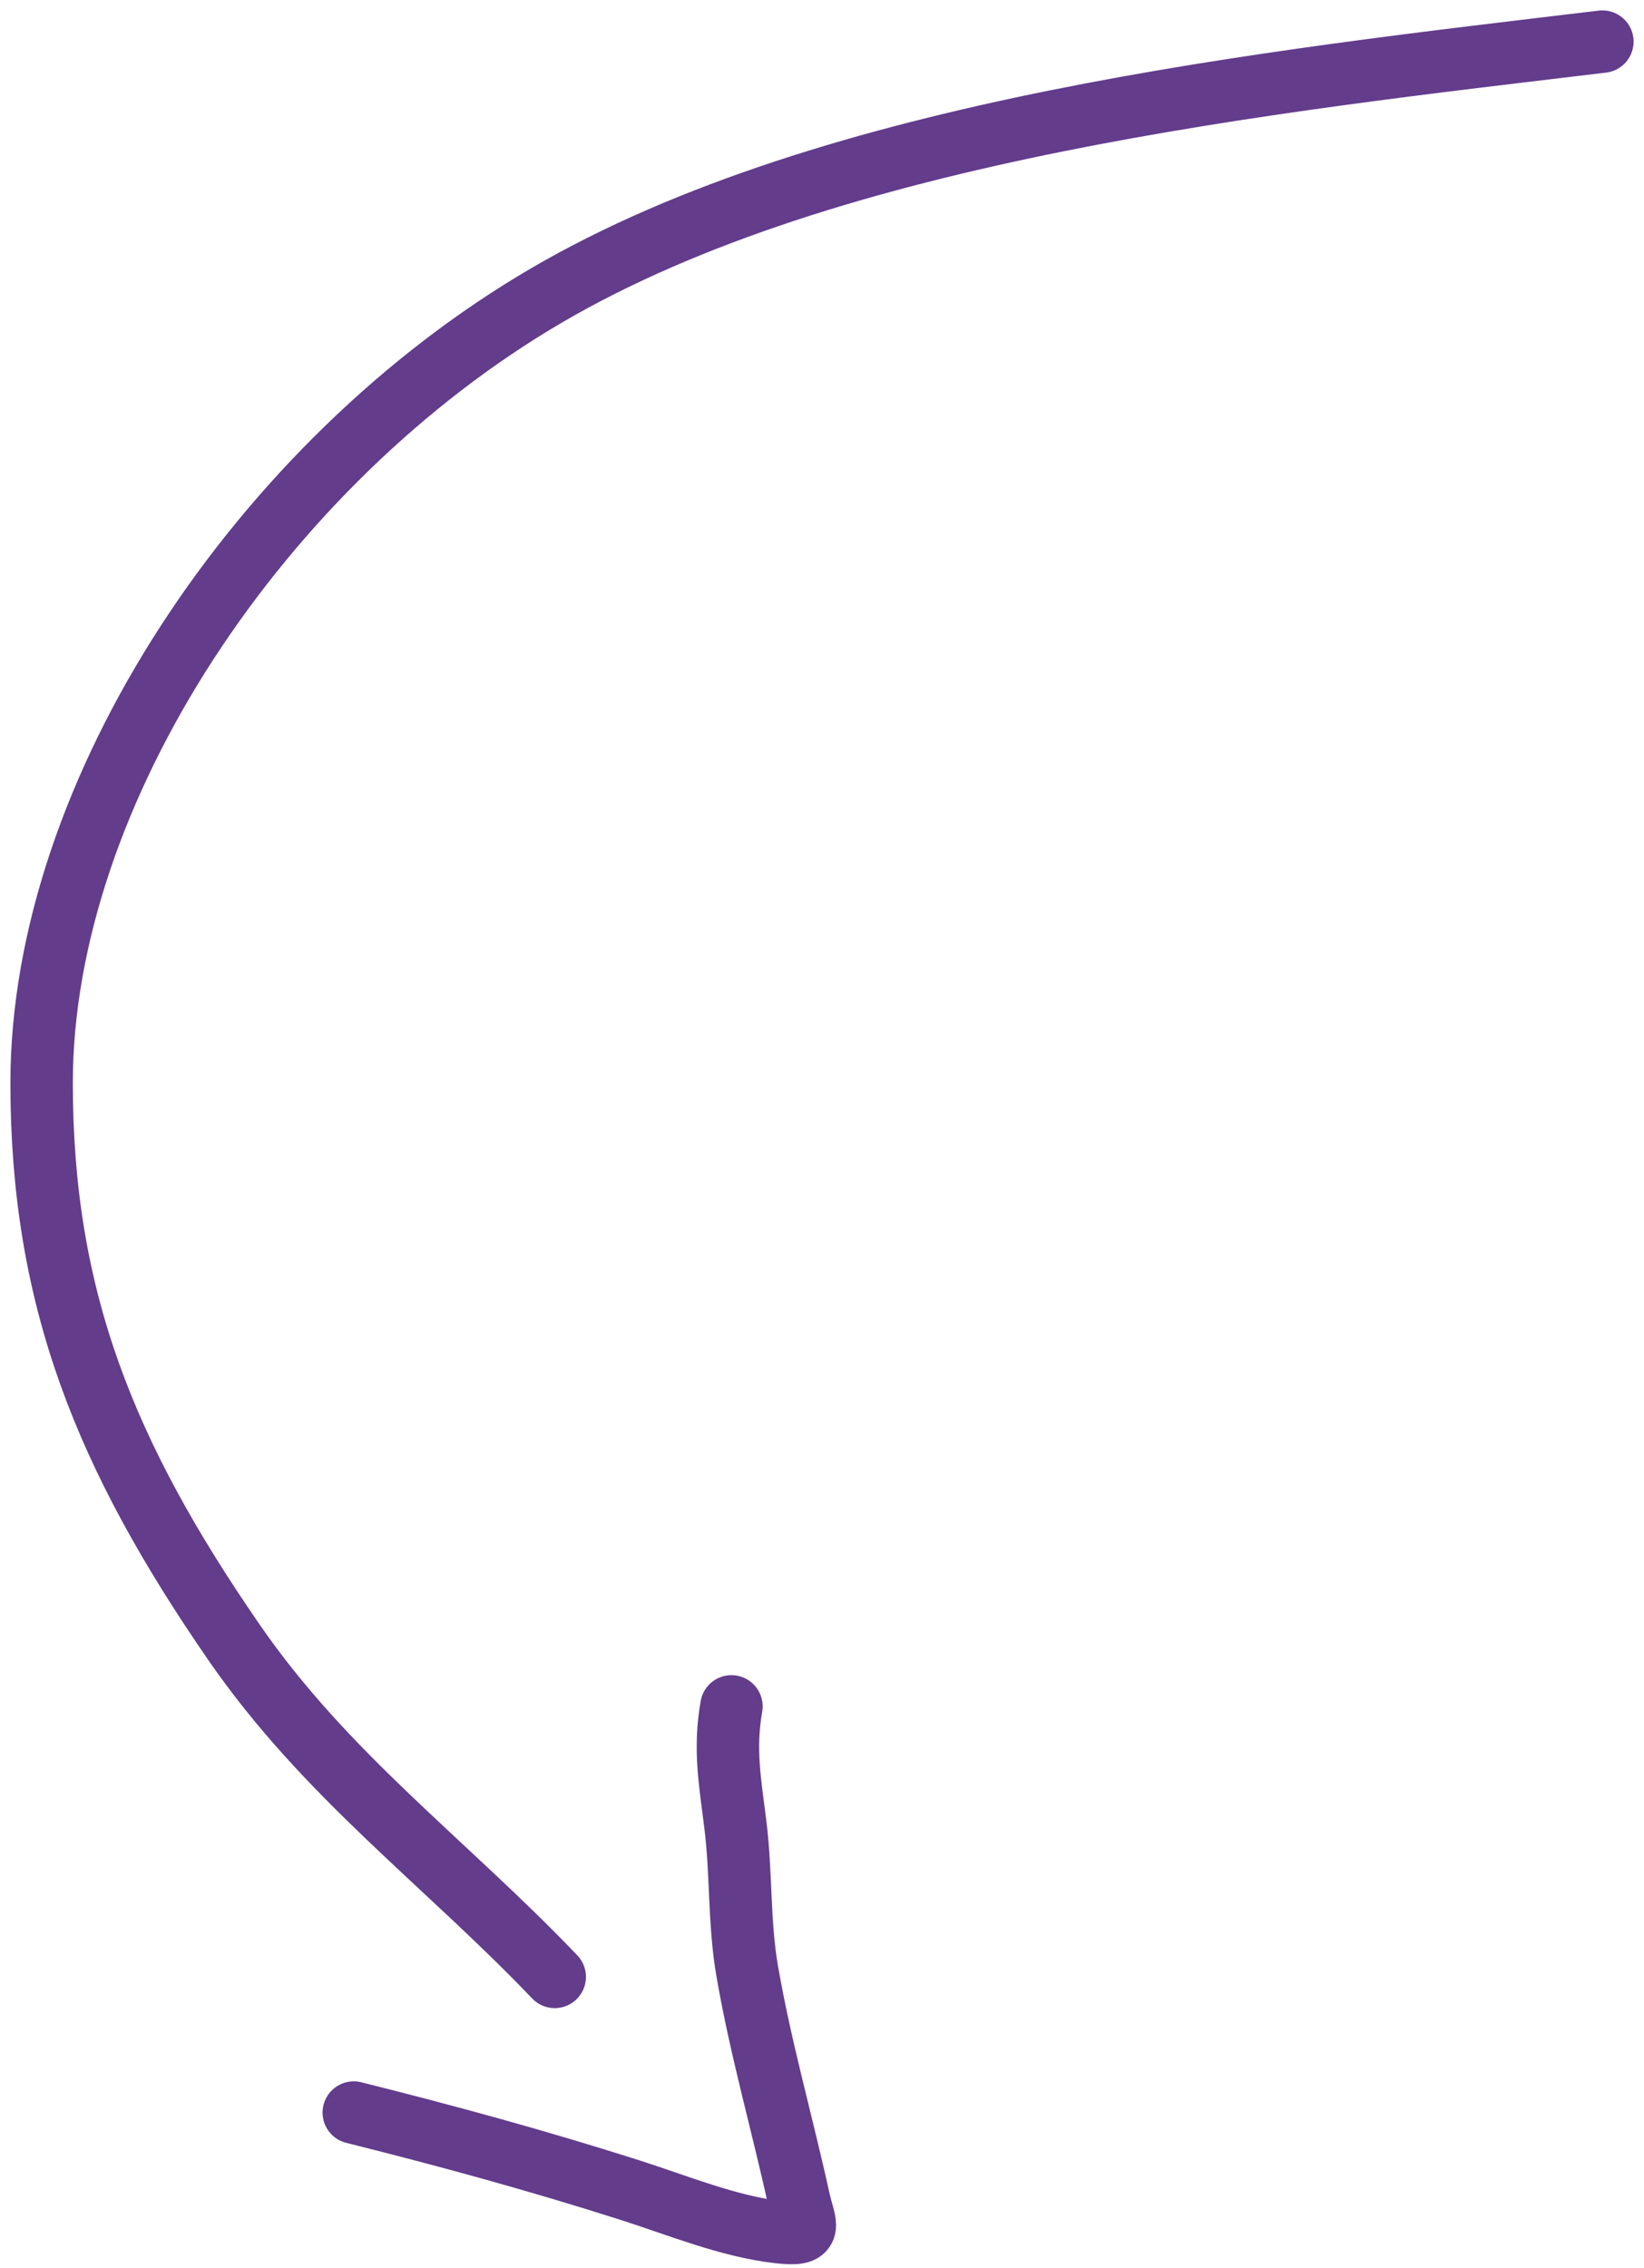 <?xml version="1.0" encoding="UTF-8"?> <svg xmlns="http://www.w3.org/2000/svg" width="79" height="109" viewBox="0 0 79 109" fill="none"> <path d="M77 2C60.984 3.918 39.981 6.174 26.258 14.199C12.563 22.207 2 38.047 2 52.04C2 62.409 5.06 69.957 11.247 78.926C15.659 85.323 21.41 89.503 26.657 95" stroke="#633C8C" stroke-width="3" stroke-linecap="round"></path> <path d="M35.149 82C34.784 84.052 35.086 85.666 35.34 87.707C35.631 90.059 35.502 92.398 35.91 94.746C36.556 98.469 37.581 102.013 38.383 105.666C38.673 106.985 39.172 107.469 37.394 107.264C35.002 106.989 32.561 105.976 30.279 105.248C25.865 103.839 21.485 102.64 17 101.519" stroke="#633C8C" stroke-width="3" stroke-linecap="round"></path> </svg> 